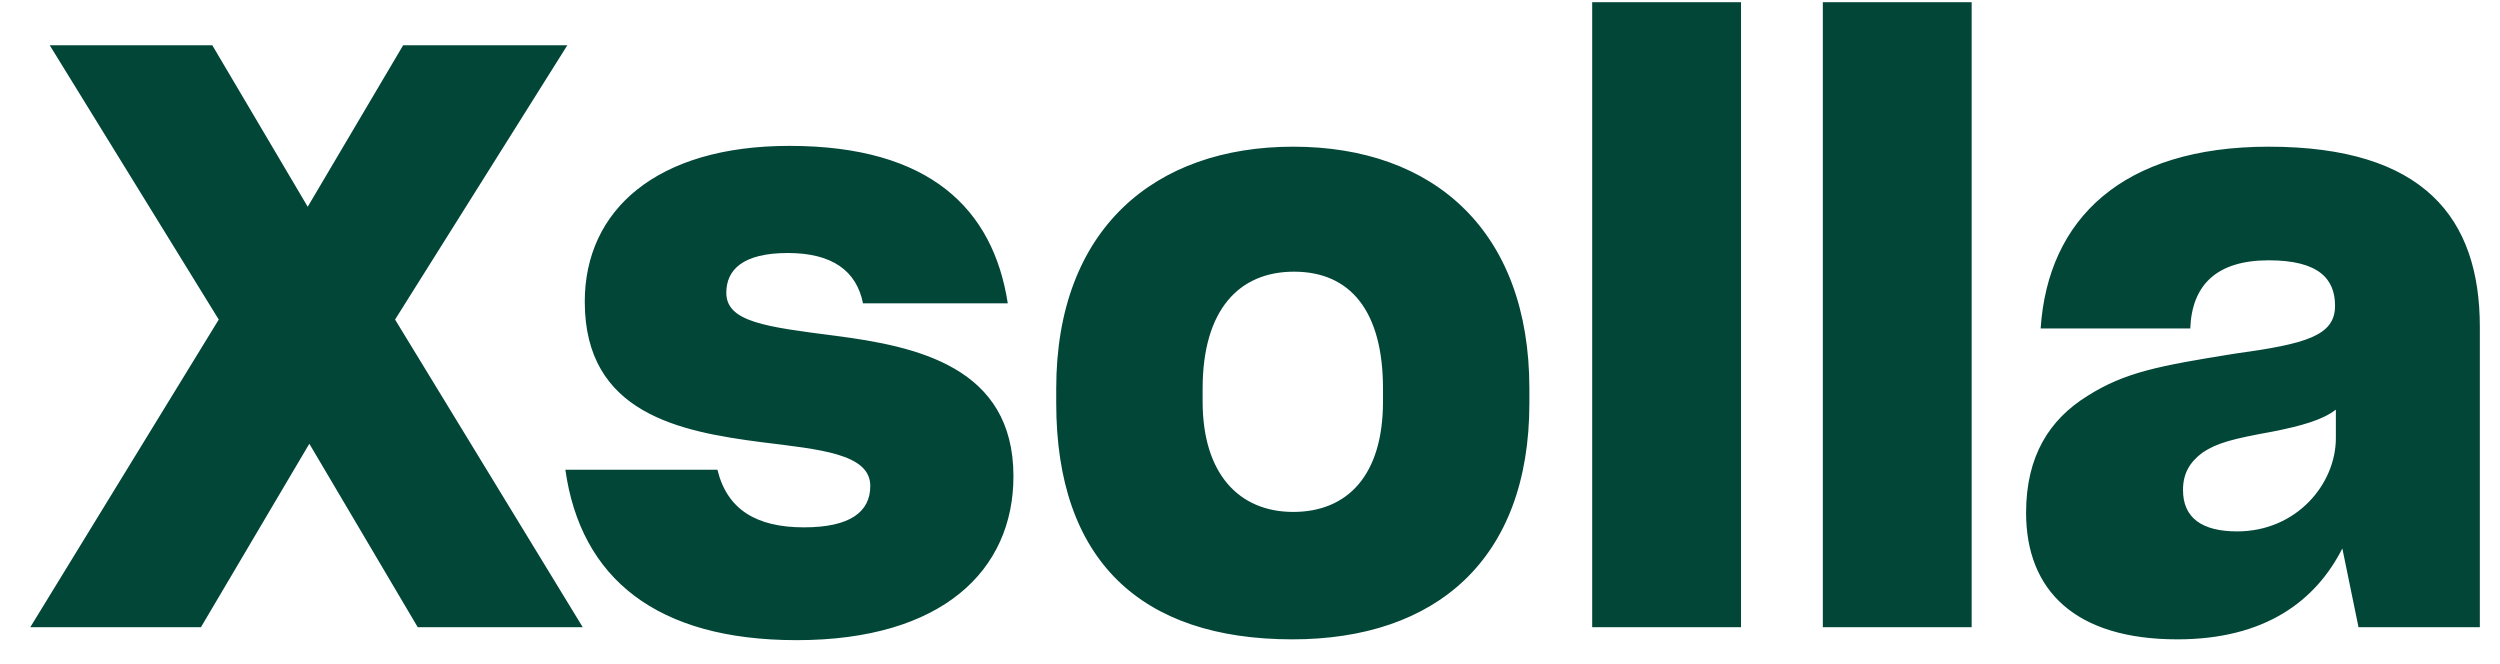 <svg xmlns="http://www.w3.org/2000/svg" width="320" height="85" viewBox="0 0 320 85" fill="none"><path d="M53.468 80.278H74.588L50.569 40.904L72.621 5.79H51.605L39.388 26.464L27.172 5.79H6.362L28 40.904L3.878 80.278H25.722L39.595 56.799L53.468 80.278ZM101.975 81.94C120.61 81.94 129.721 73.006 129.721 60.955C129.721 46.93 117.297 44.333 106.945 42.982C98.041 41.839 92.968 41.216 92.968 37.476C92.968 34.567 95.039 32.385 100.836 32.385C106.53 32.385 109.636 34.671 110.465 38.827H128.996C127.133 26.775 119.057 18.672 101.043 18.672C84.064 18.672 74.85 26.879 74.85 38.619C74.85 52.955 87.067 55.241 97.42 56.592C104.874 57.526 111.396 58.046 111.396 62.202C111.396 65.526 108.808 67.5 102.907 67.5C96.799 67.5 93.072 65.214 91.829 60.124H72.366C74.333 74.045 84.064 81.94 101.975 81.94ZM165.427 81.837C183.752 81.837 195.761 71.655 195.761 51.605V49.735C195.761 29.58 183.545 18.776 165.531 18.776C147.827 18.776 135.197 29.269 135.197 49.735V51.605C135.197 71.655 145.964 81.837 165.427 81.837ZM165.531 65.526C158.594 65.526 153.936 60.643 153.936 51.397V49.735C153.936 39.658 158.594 34.775 165.634 34.775C172.881 34.775 177.023 39.865 177.023 49.735V51.397C177.023 60.851 172.467 65.526 165.531 65.526ZM222.849 80.278V0.284H203.8V80.278H222.849ZM252.372 80.278V0.284H233.322V80.278H252.372ZM286.36 68.019C281.805 68.019 279.424 66.253 279.424 62.721C279.424 60.643 280.252 59.189 281.908 57.942C283.772 56.695 285.739 56.176 290.915 55.241C294.539 54.514 297.231 53.786 298.991 52.436V56.072C298.991 61.994 293.918 68.019 286.36 68.019ZM301.889 80.278H317.419V41.839C317.419 27.918 310.275 18.776 290.398 18.776C271.659 18.776 262.134 28.022 261.202 42.047H280.355C280.562 36.437 283.772 33.32 290.398 33.32C296.817 33.32 298.887 35.71 298.887 39.138C298.887 42.982 295.16 44.021 286.049 45.268C276.318 46.826 271.969 47.657 267.207 50.67C262.341 53.683 259.339 58.358 259.339 65.63C259.339 75.603 265.654 81.837 278.699 81.837C289.88 81.837 296.402 76.954 299.819 70.201L301.889 80.278Z" fill="#024638"></path></svg>
